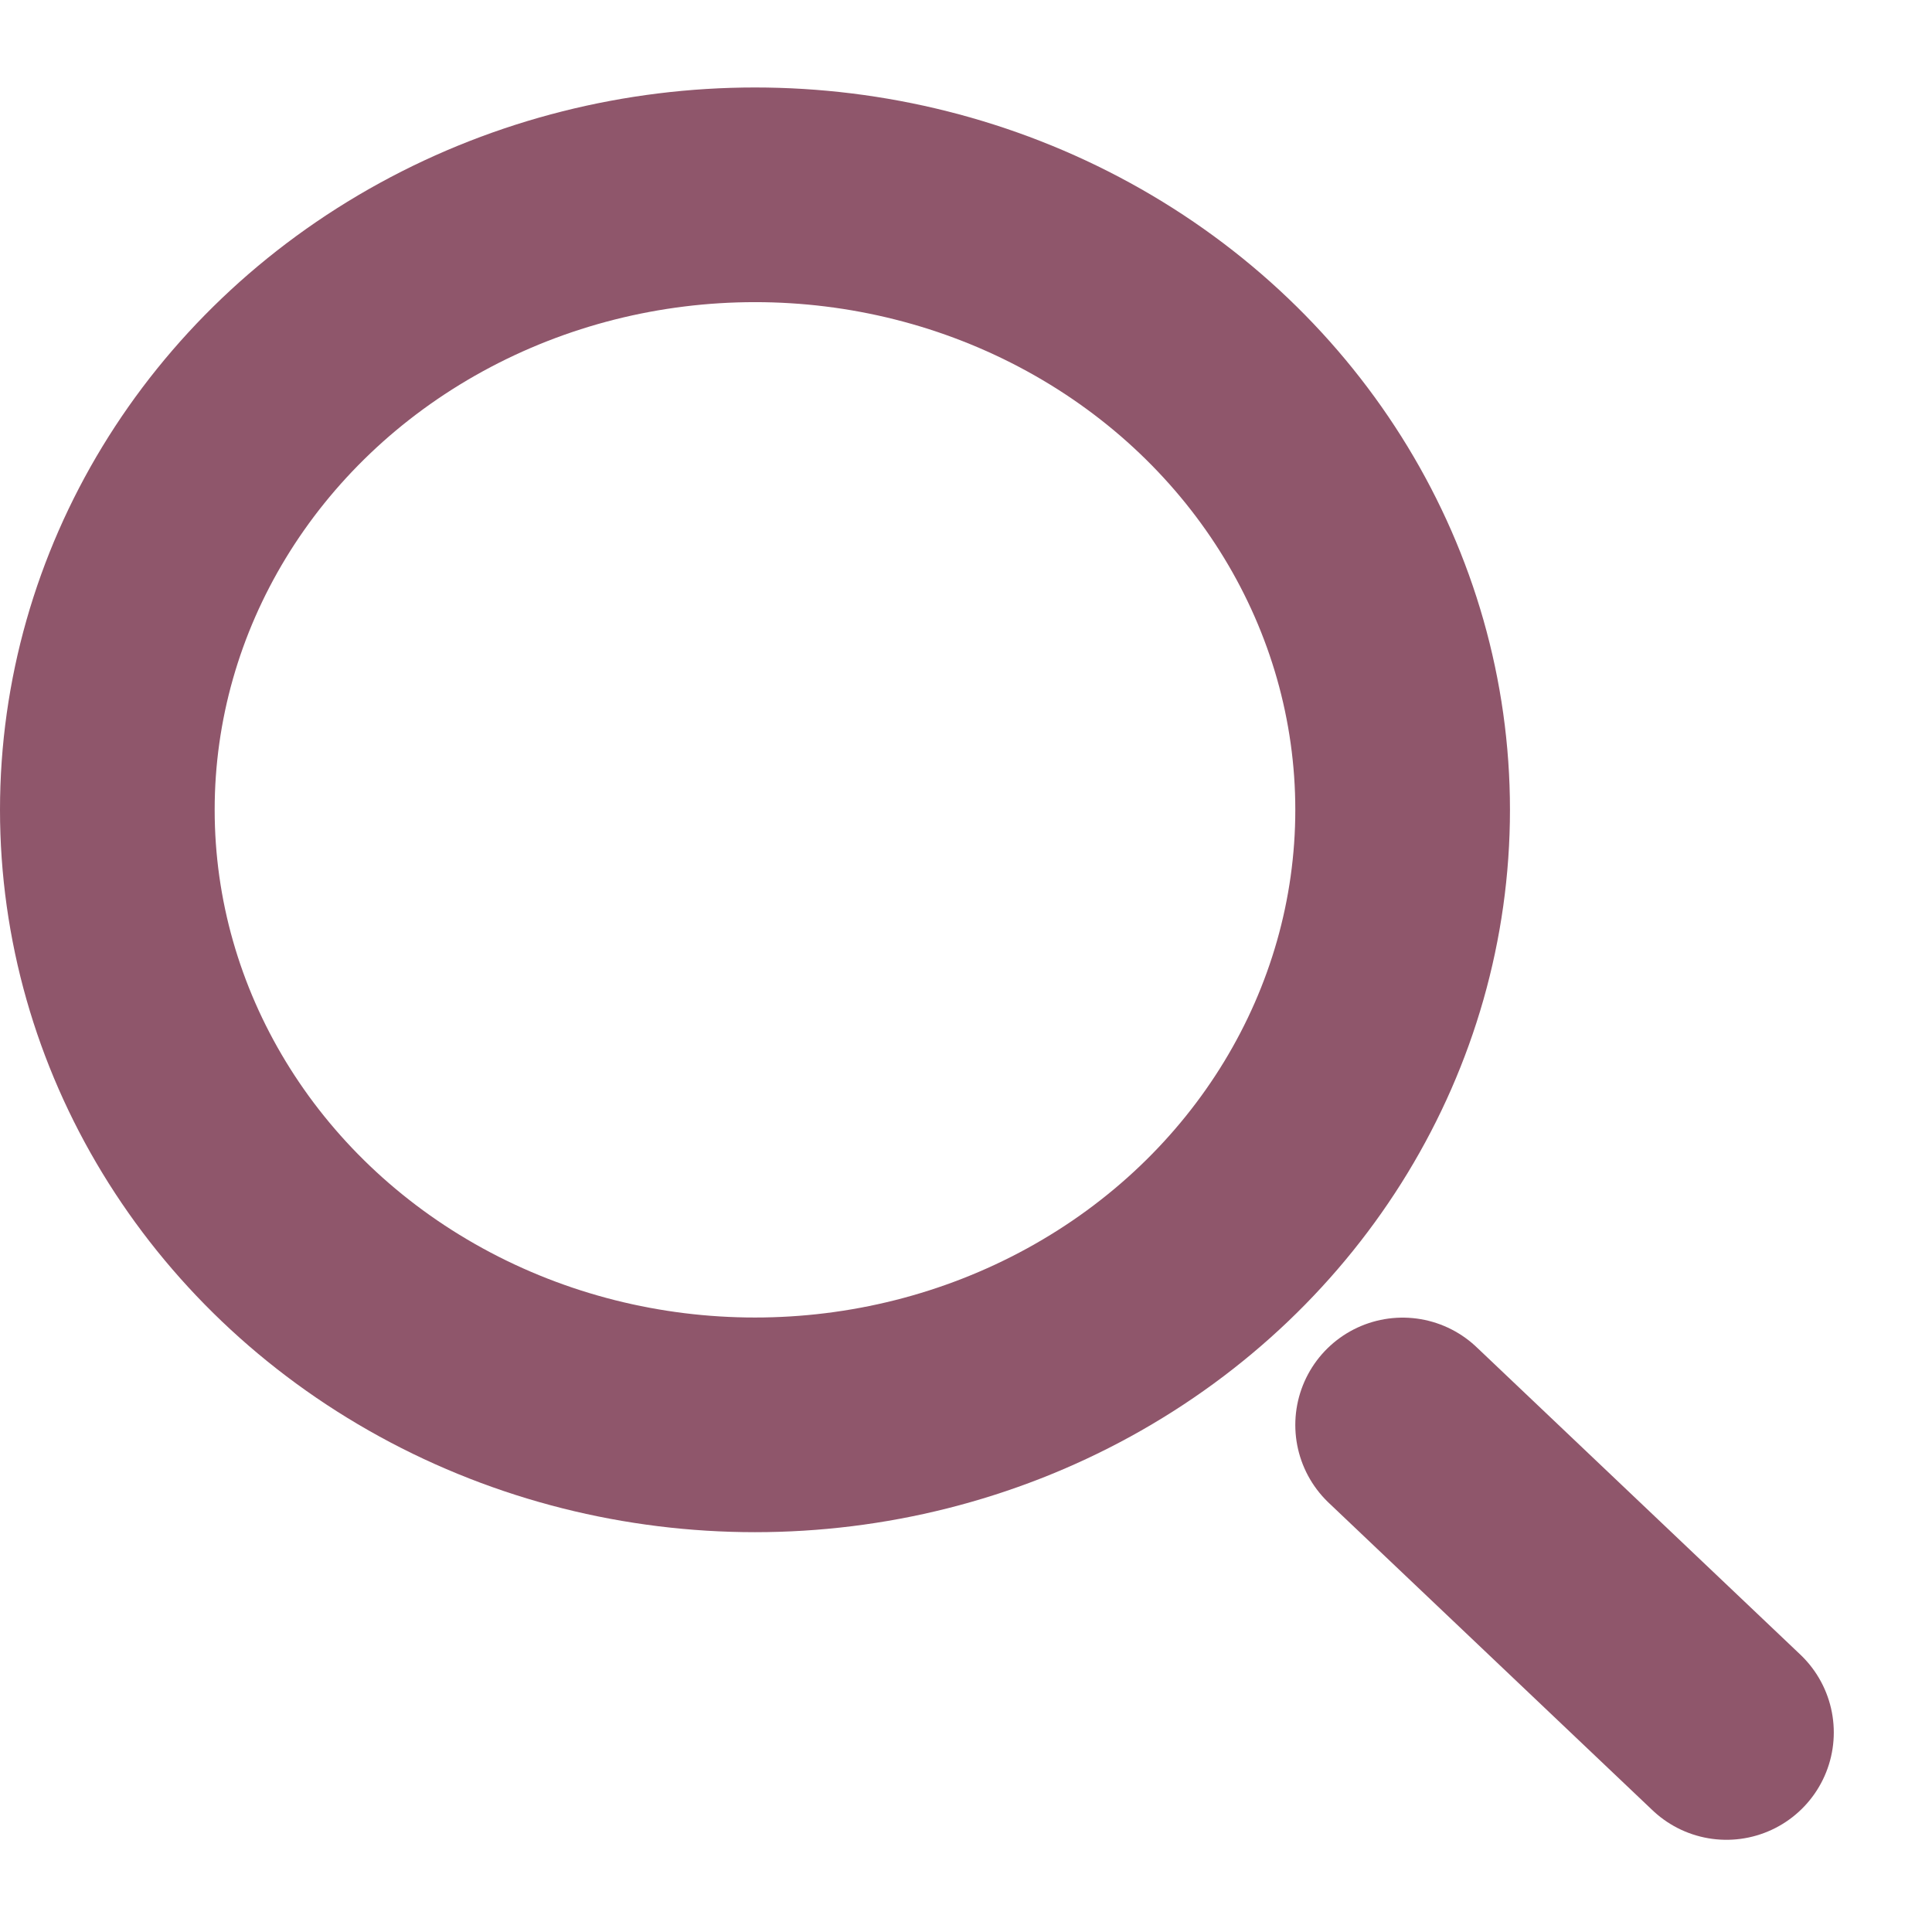 <svg width="18" height="18" viewBox="0 0 18 18" fill="none" xmlns="http://www.w3.org/2000/svg">
<ellipse cx="7.034" cy="7.545" rx="6.034" ry="5.73" stroke="#8F566B" stroke-width="2"/>
<path d="M16.085 16.141L13.068 13.276" stroke="#8F566B" stroke-width="2" stroke-linecap="round"/>
</svg>
